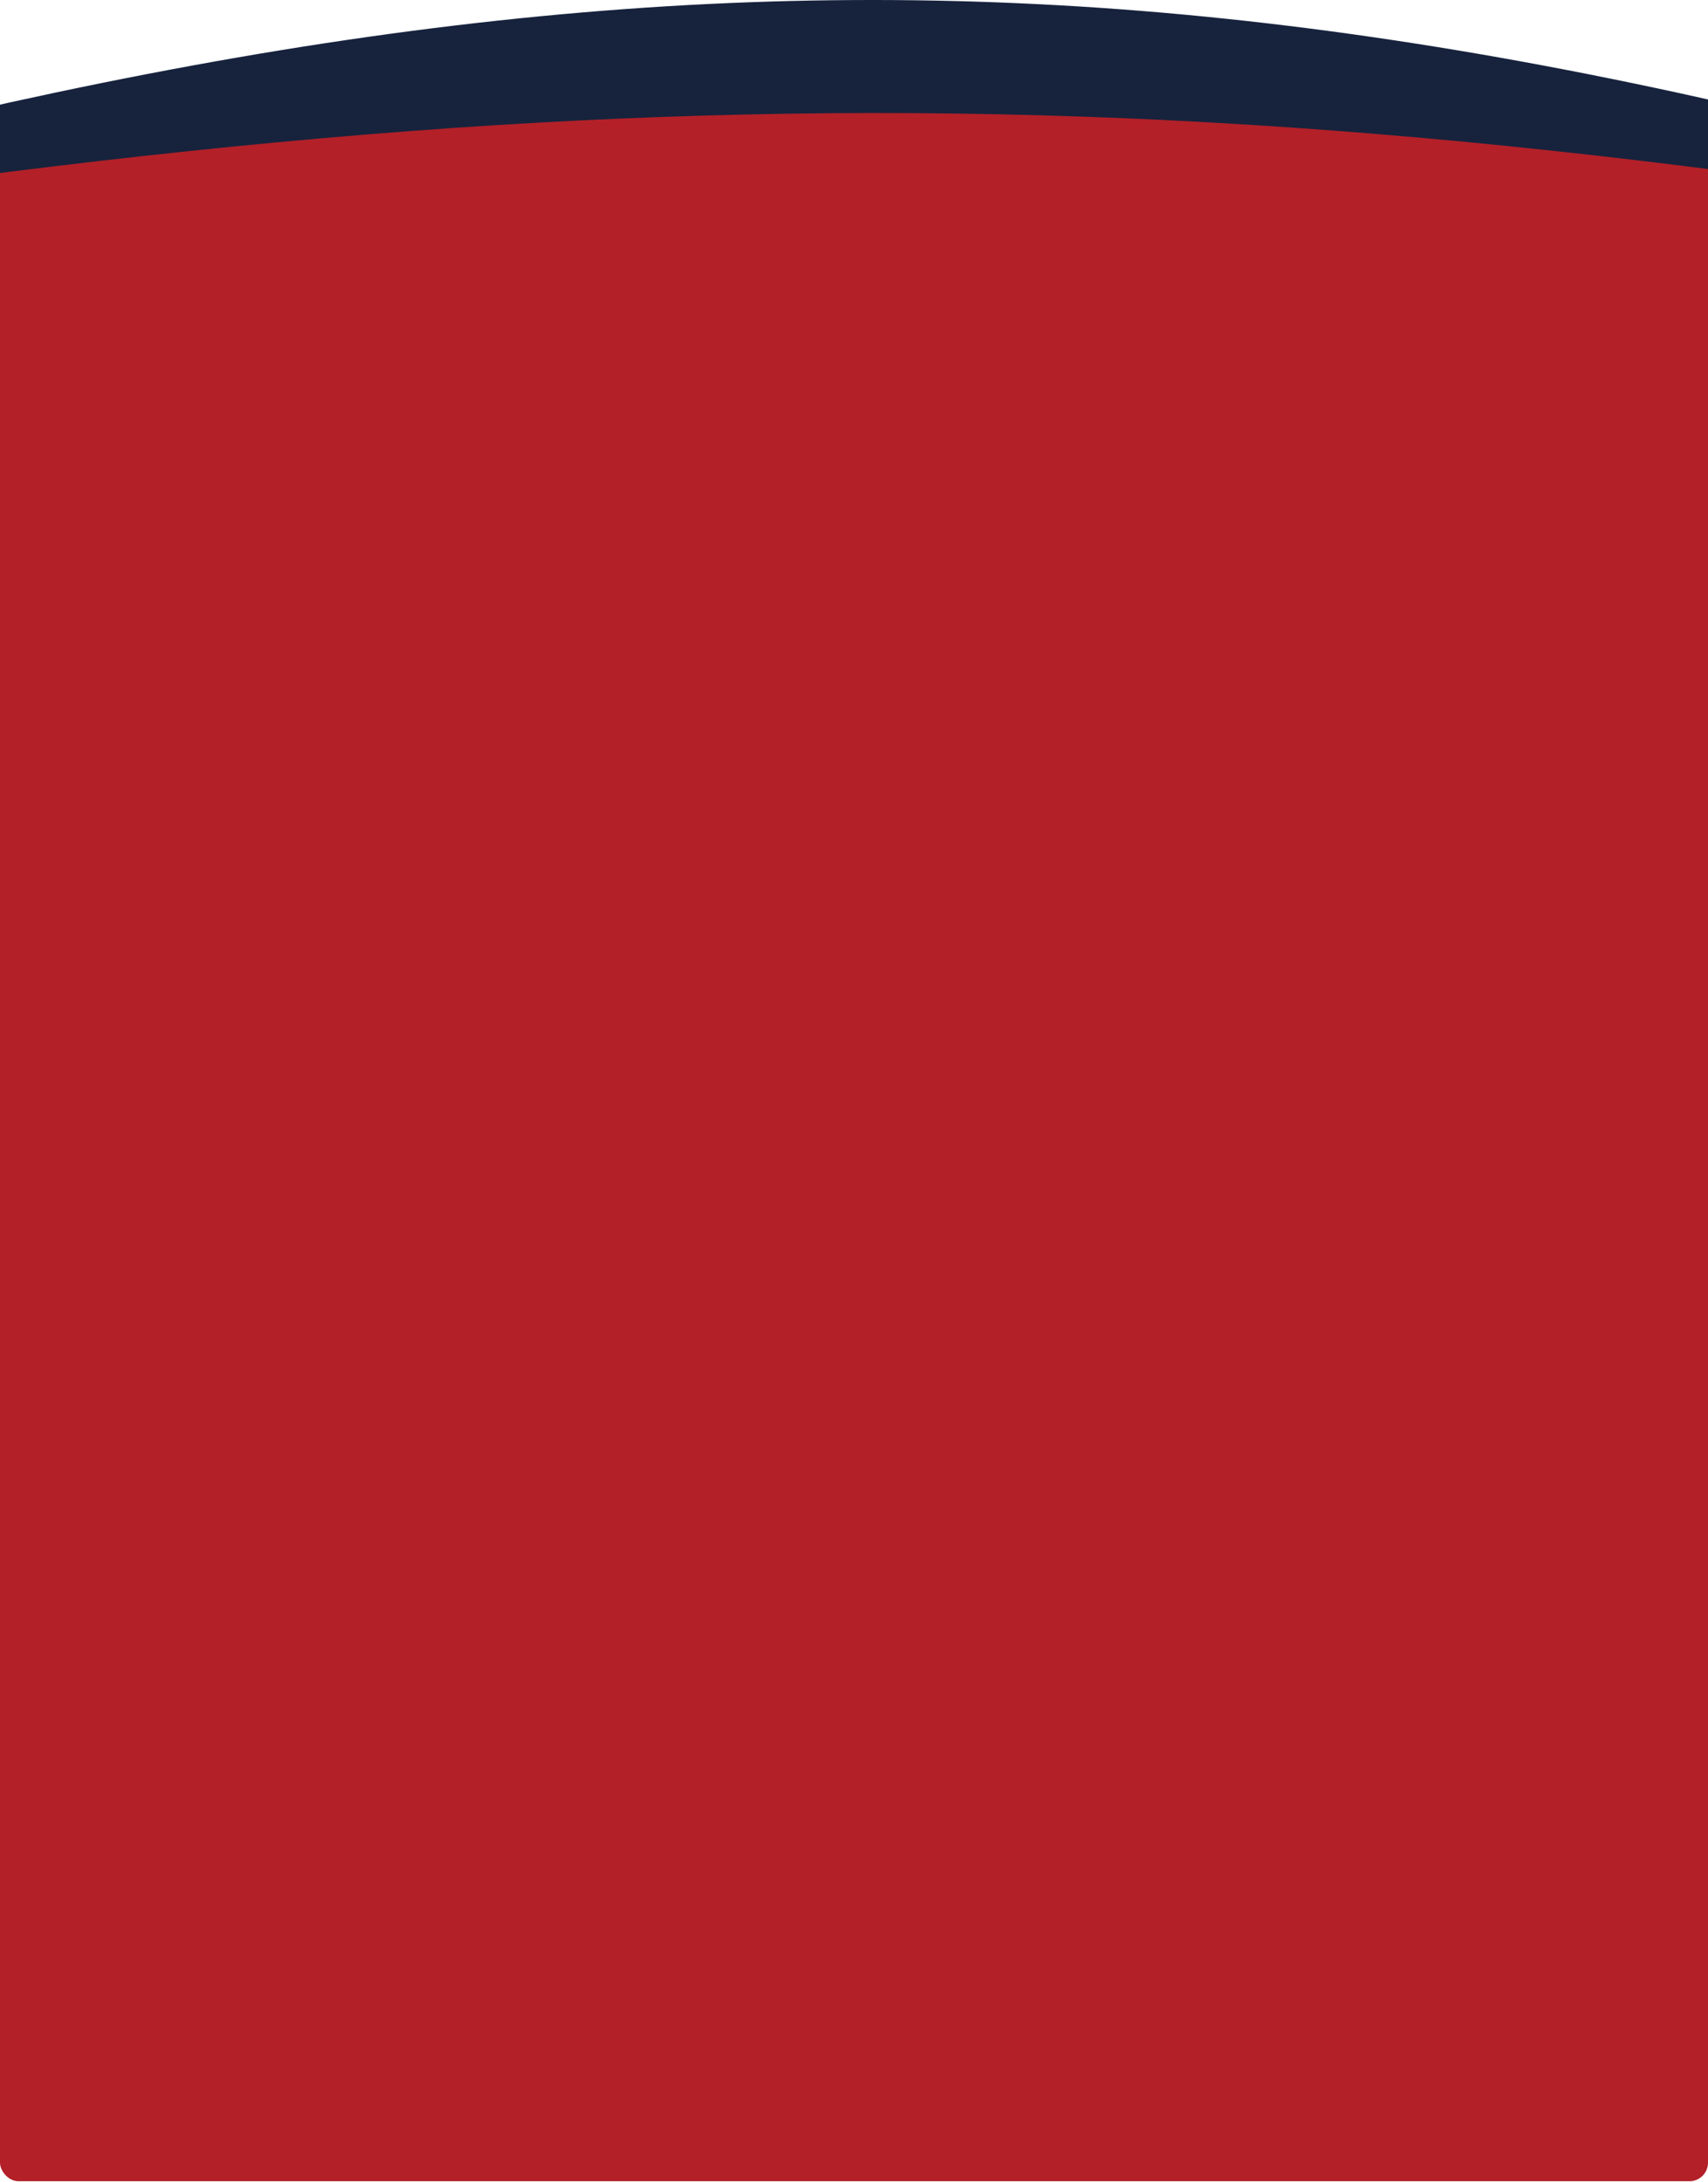 <svg width="368" height="470" viewBox="0 0 368 470" fill="none" xmlns="http://www.w3.org/2000/svg">
<g clip-path="url(#clip0_29_432)">
<rect y="41.846" width="368" height="428" rx="4" fill="#B32028"/>
<path d="M-46.694 36.465C-48.588 36.815 -50 38.475 -50 40.401V43.079C-50 45.288 -48.209 47.079 -46 47.079L414 47.079C416.209 47.079 418 45.288 418 43.079V40.461C418 38.508 416.555 36.835 414.629 36.512C239.806 7.171 138.156 2.233 -46.694 36.465Z" fill="#B32028"/>
<path d="M-128 56.692C122.477 -19.159 256.746 -18.636 497 56.692C257.324 13.191 120.483 13.938 -128 56.692Z" fill="#17233D"/>
</g>
<defs>
<clipPath id="clip0_29_432">
<rect width="368" height="470" fill="white"/>
</clipPath>
</defs>
</svg>

